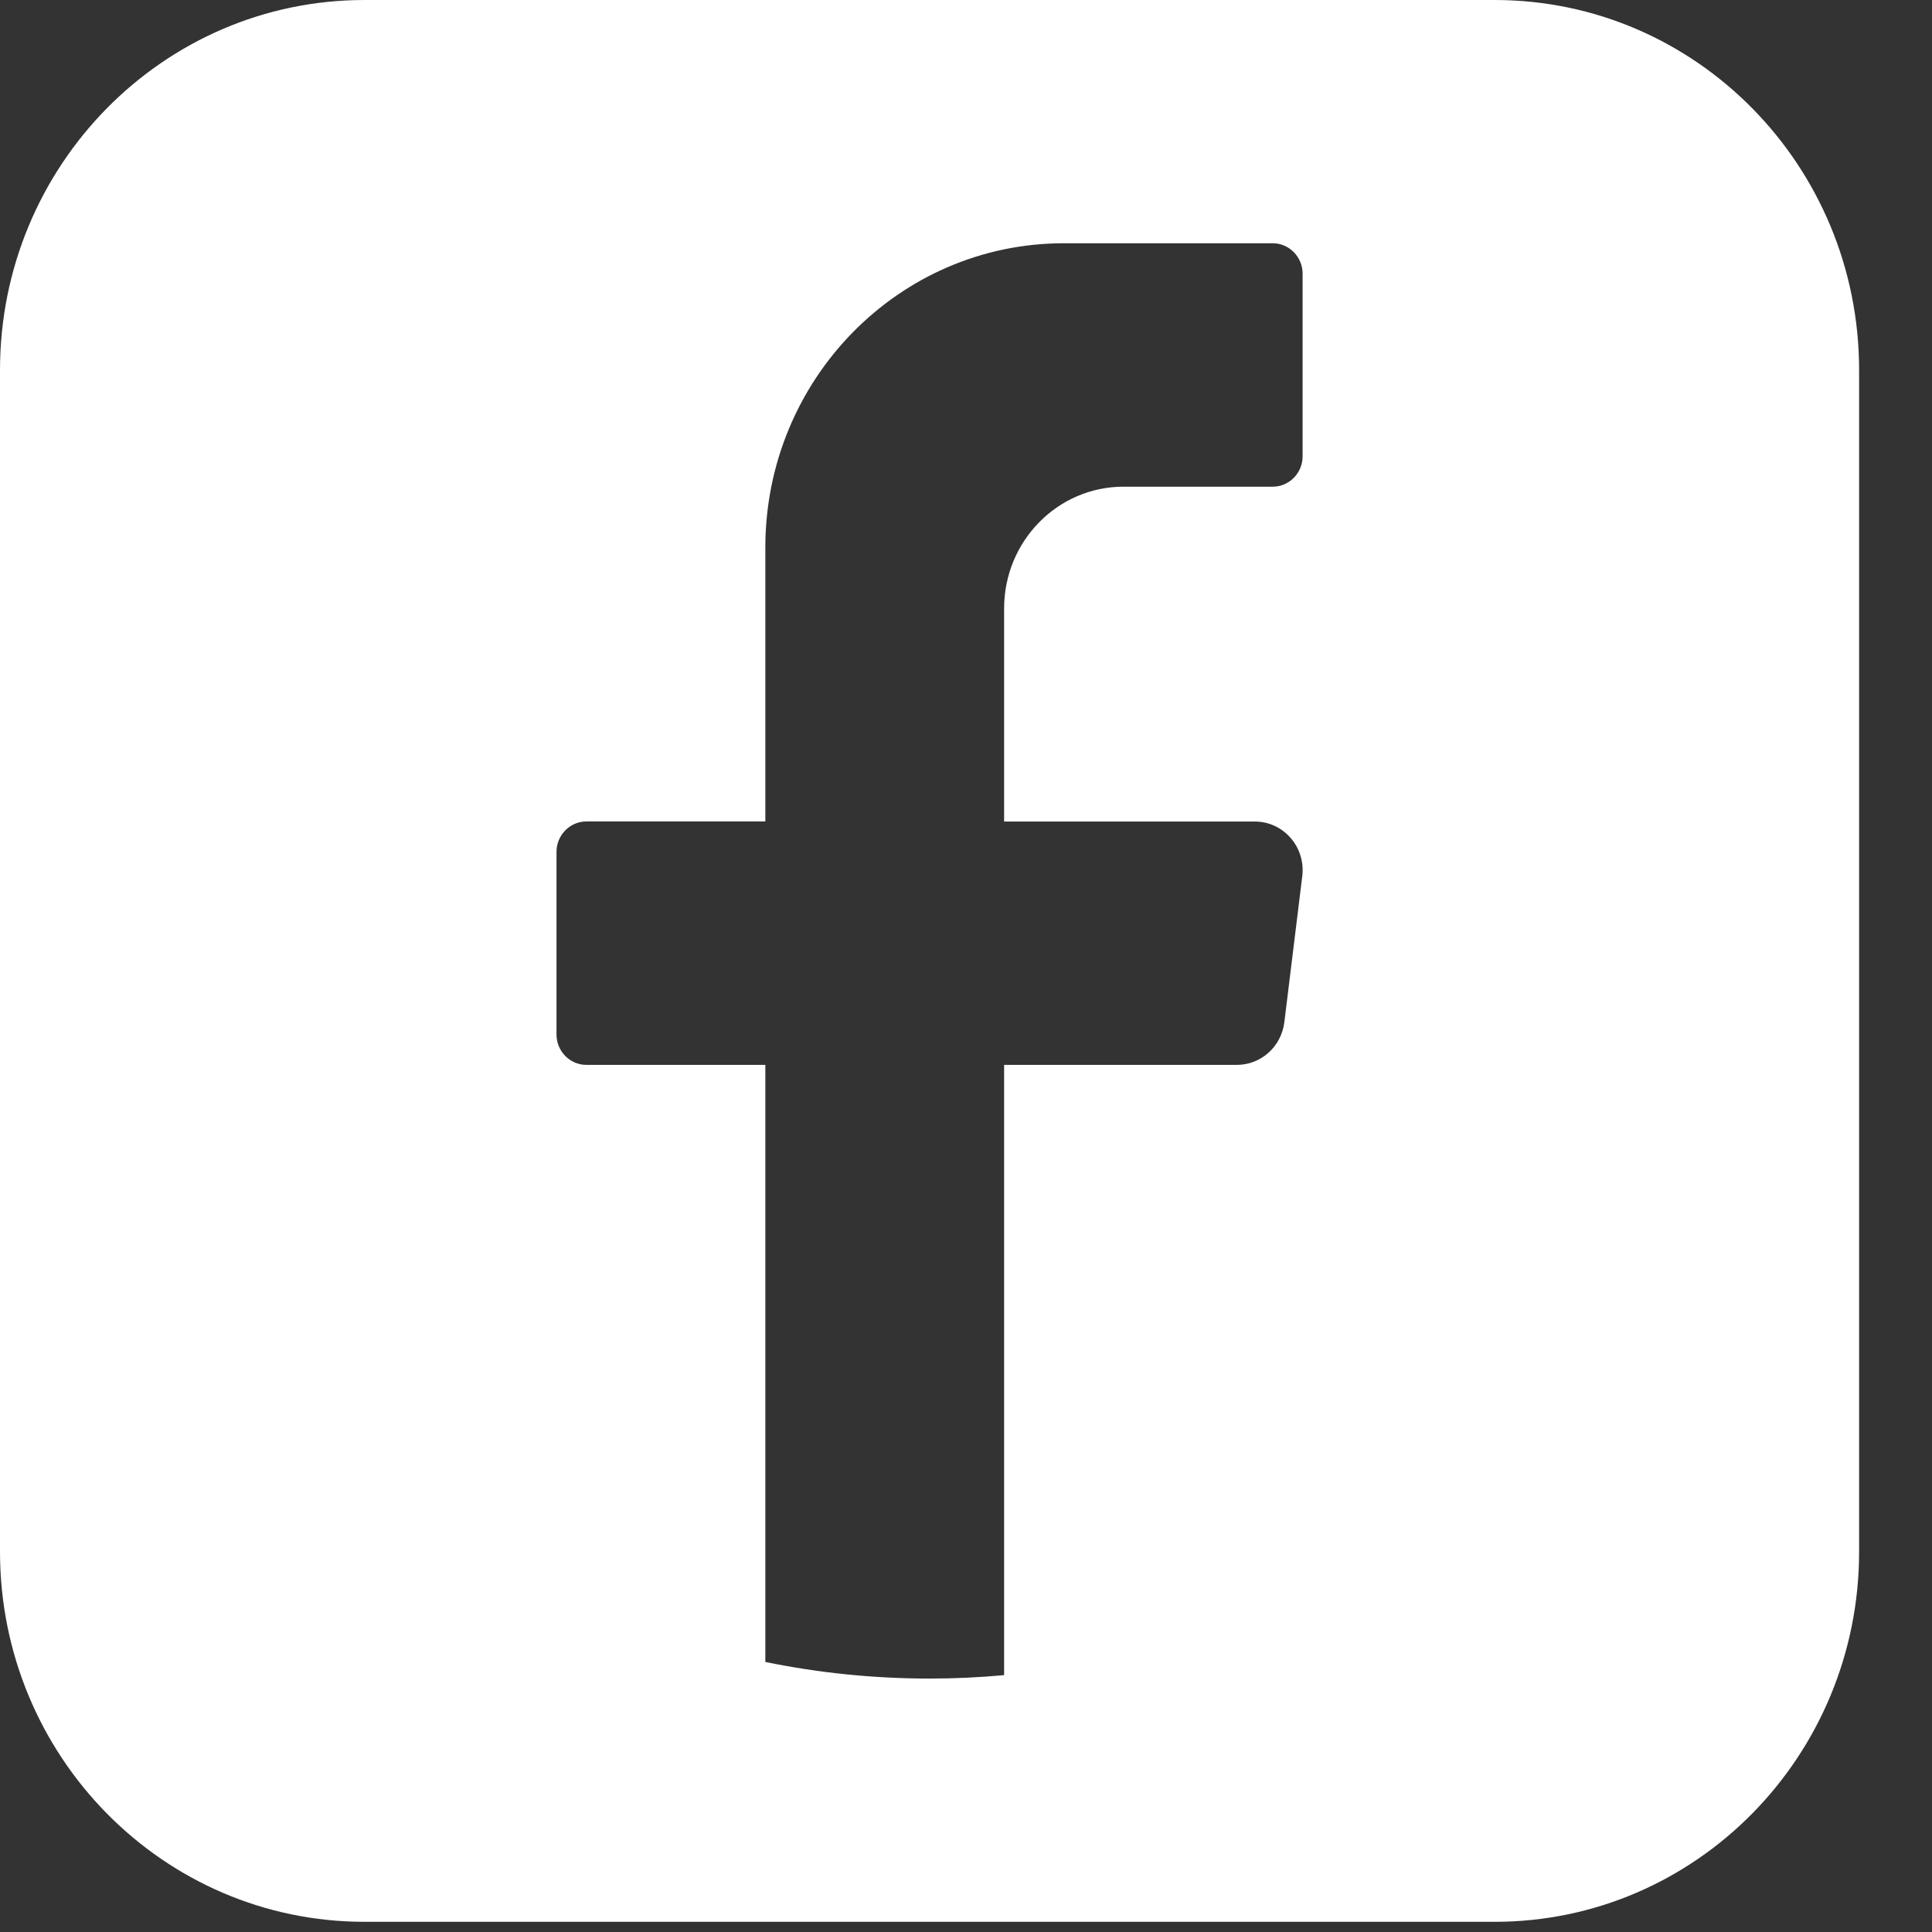 <svg width="22" height="22" viewBox="0 0 22 22" fill="none" xmlns="http://www.w3.org/2000/svg">
<rect x="0" y="0" width="22" height="22" fill="#333333" stroke="none"/>
<path d="M17.02 0H4.151C1.858 0 0 1.887 0 4.215V17.669C0 19.997 1.858 21.884 4.151 21.884H17.02C19.312 21.884 21.17 19.997 21.17 17.669V4.215C21.17 1.887 19.312 0 17.02 0ZM14.829 9.978L14.625 11.64C14.591 11.918 14.359 12.126 14.085 12.126H11.434V19.075C11.154 19.101 10.871 19.114 10.585 19.114C9.944 19.114 9.319 19.049 8.715 18.925V12.126H6.677C6.49 12.126 6.337 11.971 6.337 11.78V9.7C6.337 9.51 6.49 9.354 6.677 9.354H8.715V6.235C8.715 4.321 10.237 2.77 12.114 2.77H14.493C14.68 2.77 14.833 2.926 14.833 3.116V5.196C14.833 5.387 14.68 5.542 14.493 5.542H12.793C12.043 5.542 11.434 6.163 11.434 6.929V9.355H14.289C14.617 9.355 14.87 9.647 14.829 9.979L14.829 9.978Z" fill="white"/>
</svg>
